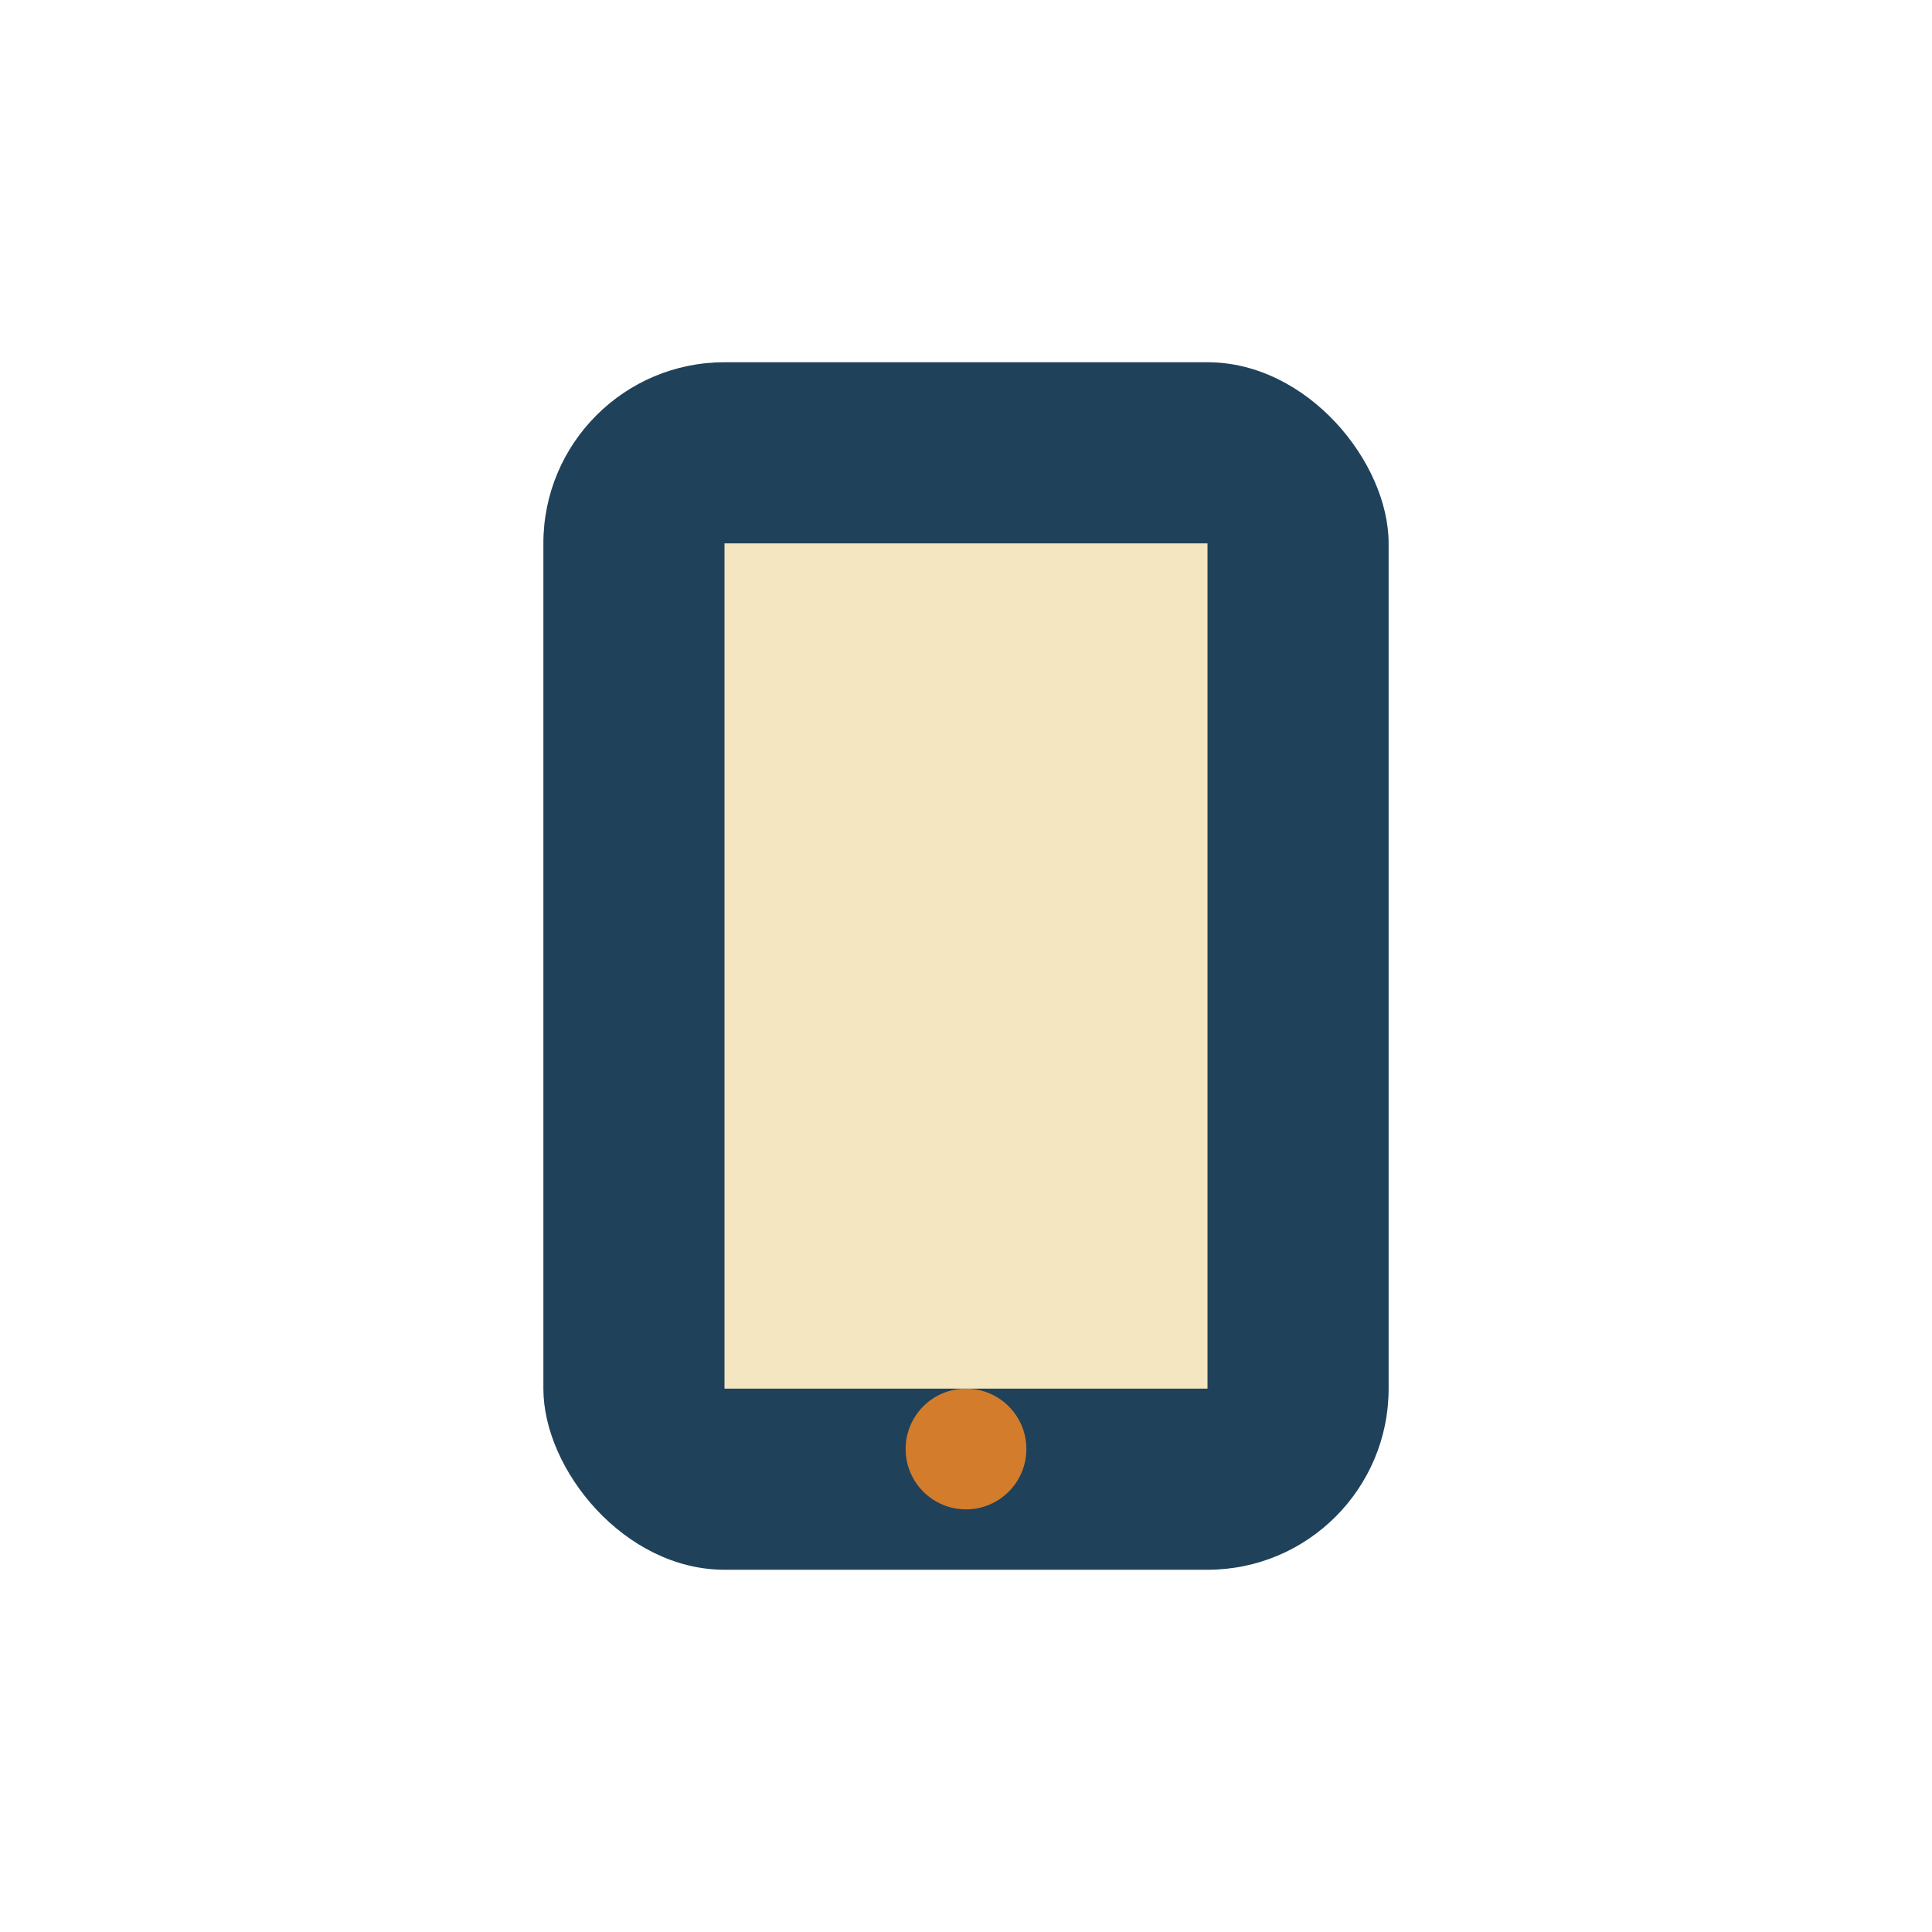 <?xml version="1.0" encoding="UTF-8"?>
<svg xmlns="http://www.w3.org/2000/svg" width="32" height="32" viewBox="0 0 32 32"><rect x="9" y="6" width="14" height="20" rx="3" fill="#20415A"/><rect x="12" y="9" width="8" height="14" fill="#F3E6C1"/><circle cx="16" cy="24" r="1" fill="#D27C2C"/></svg>